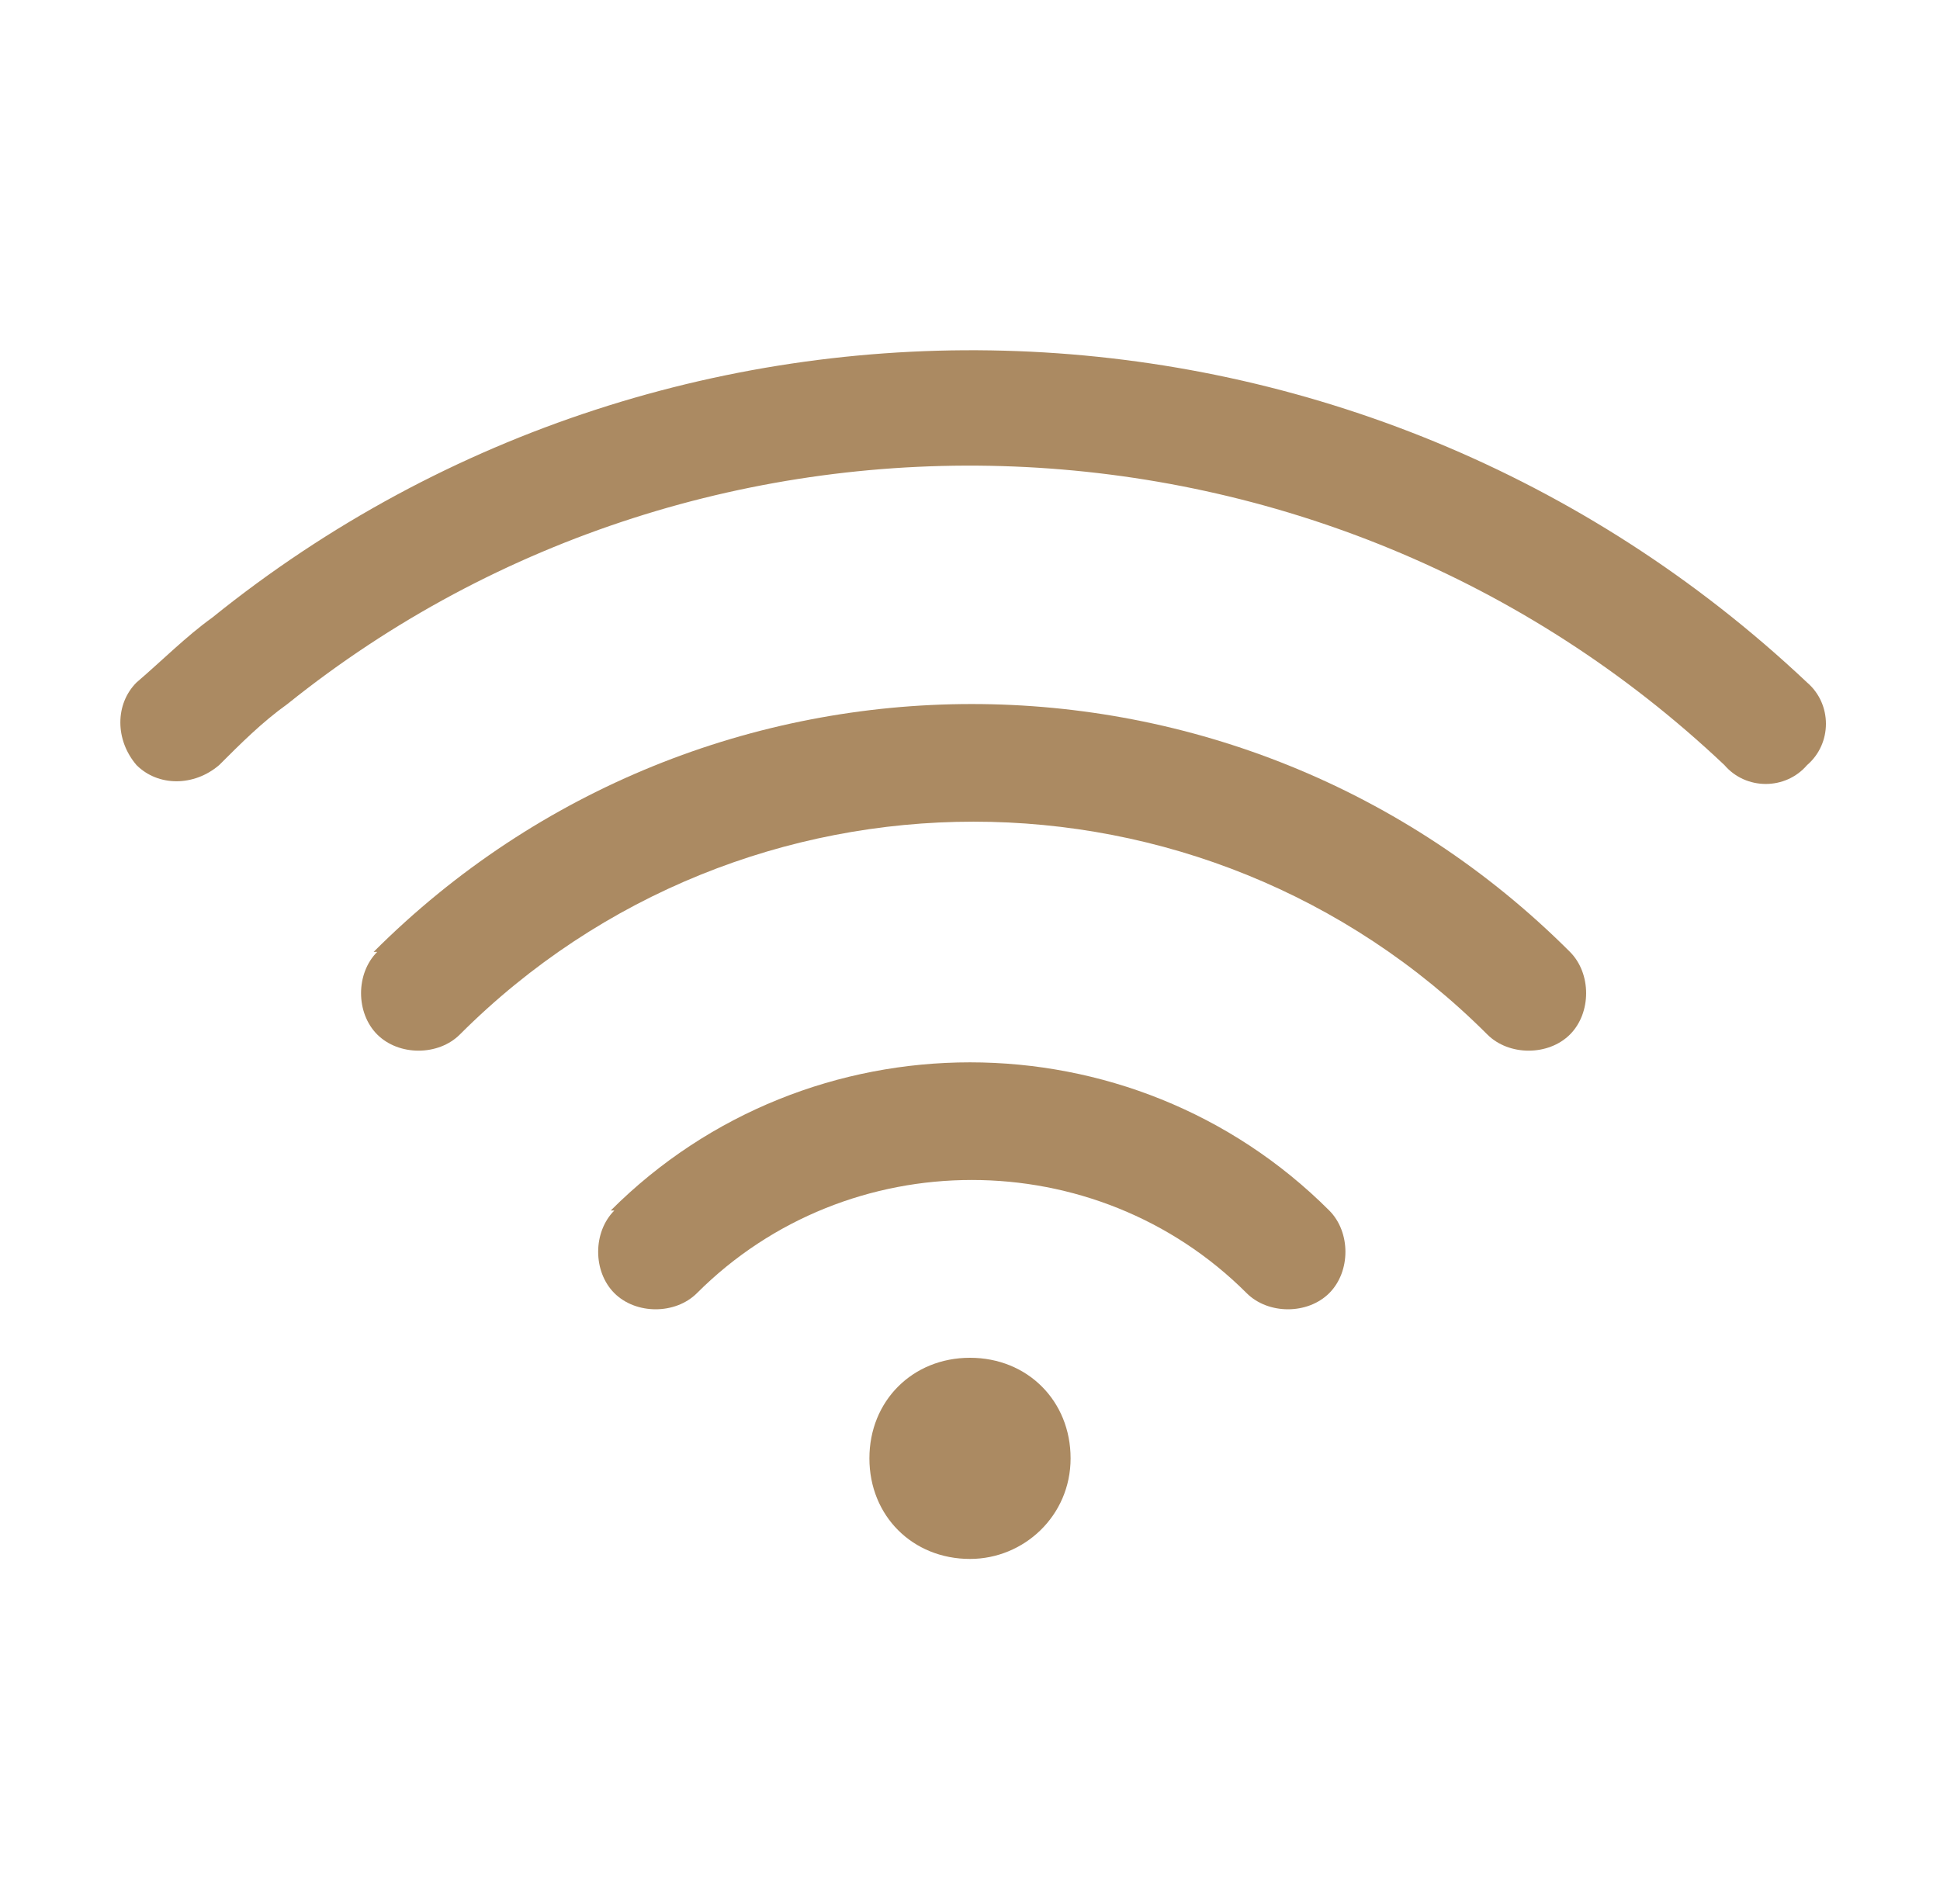 <?xml version="1.0" encoding="UTF-8"?>
<svg id="Livello_1" xmlns="http://www.w3.org/2000/svg" version="1.1" viewBox="0 0 54 53">
  <!-- Generator: Adobe Illustrator 29.0.1, SVG Export Plug-In . SVG Version: 2.1.0 Build 192)  -->
  <defs>
    <style>
      .st0 {
        fill: #ab8a62;
      }
    </style>
  </defs>
  <path class="st0" d="M48,21.3c-11.1-10.5-28.3-11.1-40-1.7-.7.5-1.3,1.1-1.9,1.7-.7.6-1.7.6-2.3,0-.6-.7-.6-1.7,0-2.3.7-.6,1.4-1.3,2.1-1.8,13-10.5,32-9.9,44.4,1.8.7.6.7,1.7,0,2.3-.6.7-1.7.7-2.3,0Z"/>
  <path class="st0" d="M10.4,26.5c9.2-9.2,24.1-9.2,33.3,0,.6.6.6,1.7,0,2.3-.6.6-1.7.6-2.3,0-7.9-7.9-20.7-7.9-28.6,0-.6.6-1.7.6-2.3,0-.6-.6-.6-1.7,0-2.3Z"/>
  <path class="st0" d="M17,33.7c5.5-5.5,14.5-5.5,20,0,.6.6.6,1.7,0,2.3-.6.6-1.7.6-2.3,0-4.2-4.2-11.1-4.2-15.3,0-.6.6-1.7.6-2.3,0s-.6-1.7,0-2.3Z"/>
  <path class="st0" d="M27,43.4c1.5,0,2.8-1.2,2.8-2.8s-1.2-2.8-2.8-2.8-2.8,1.2-2.8,2.8,1.2,2.8,2.8,2.8Z"/>
</svg>